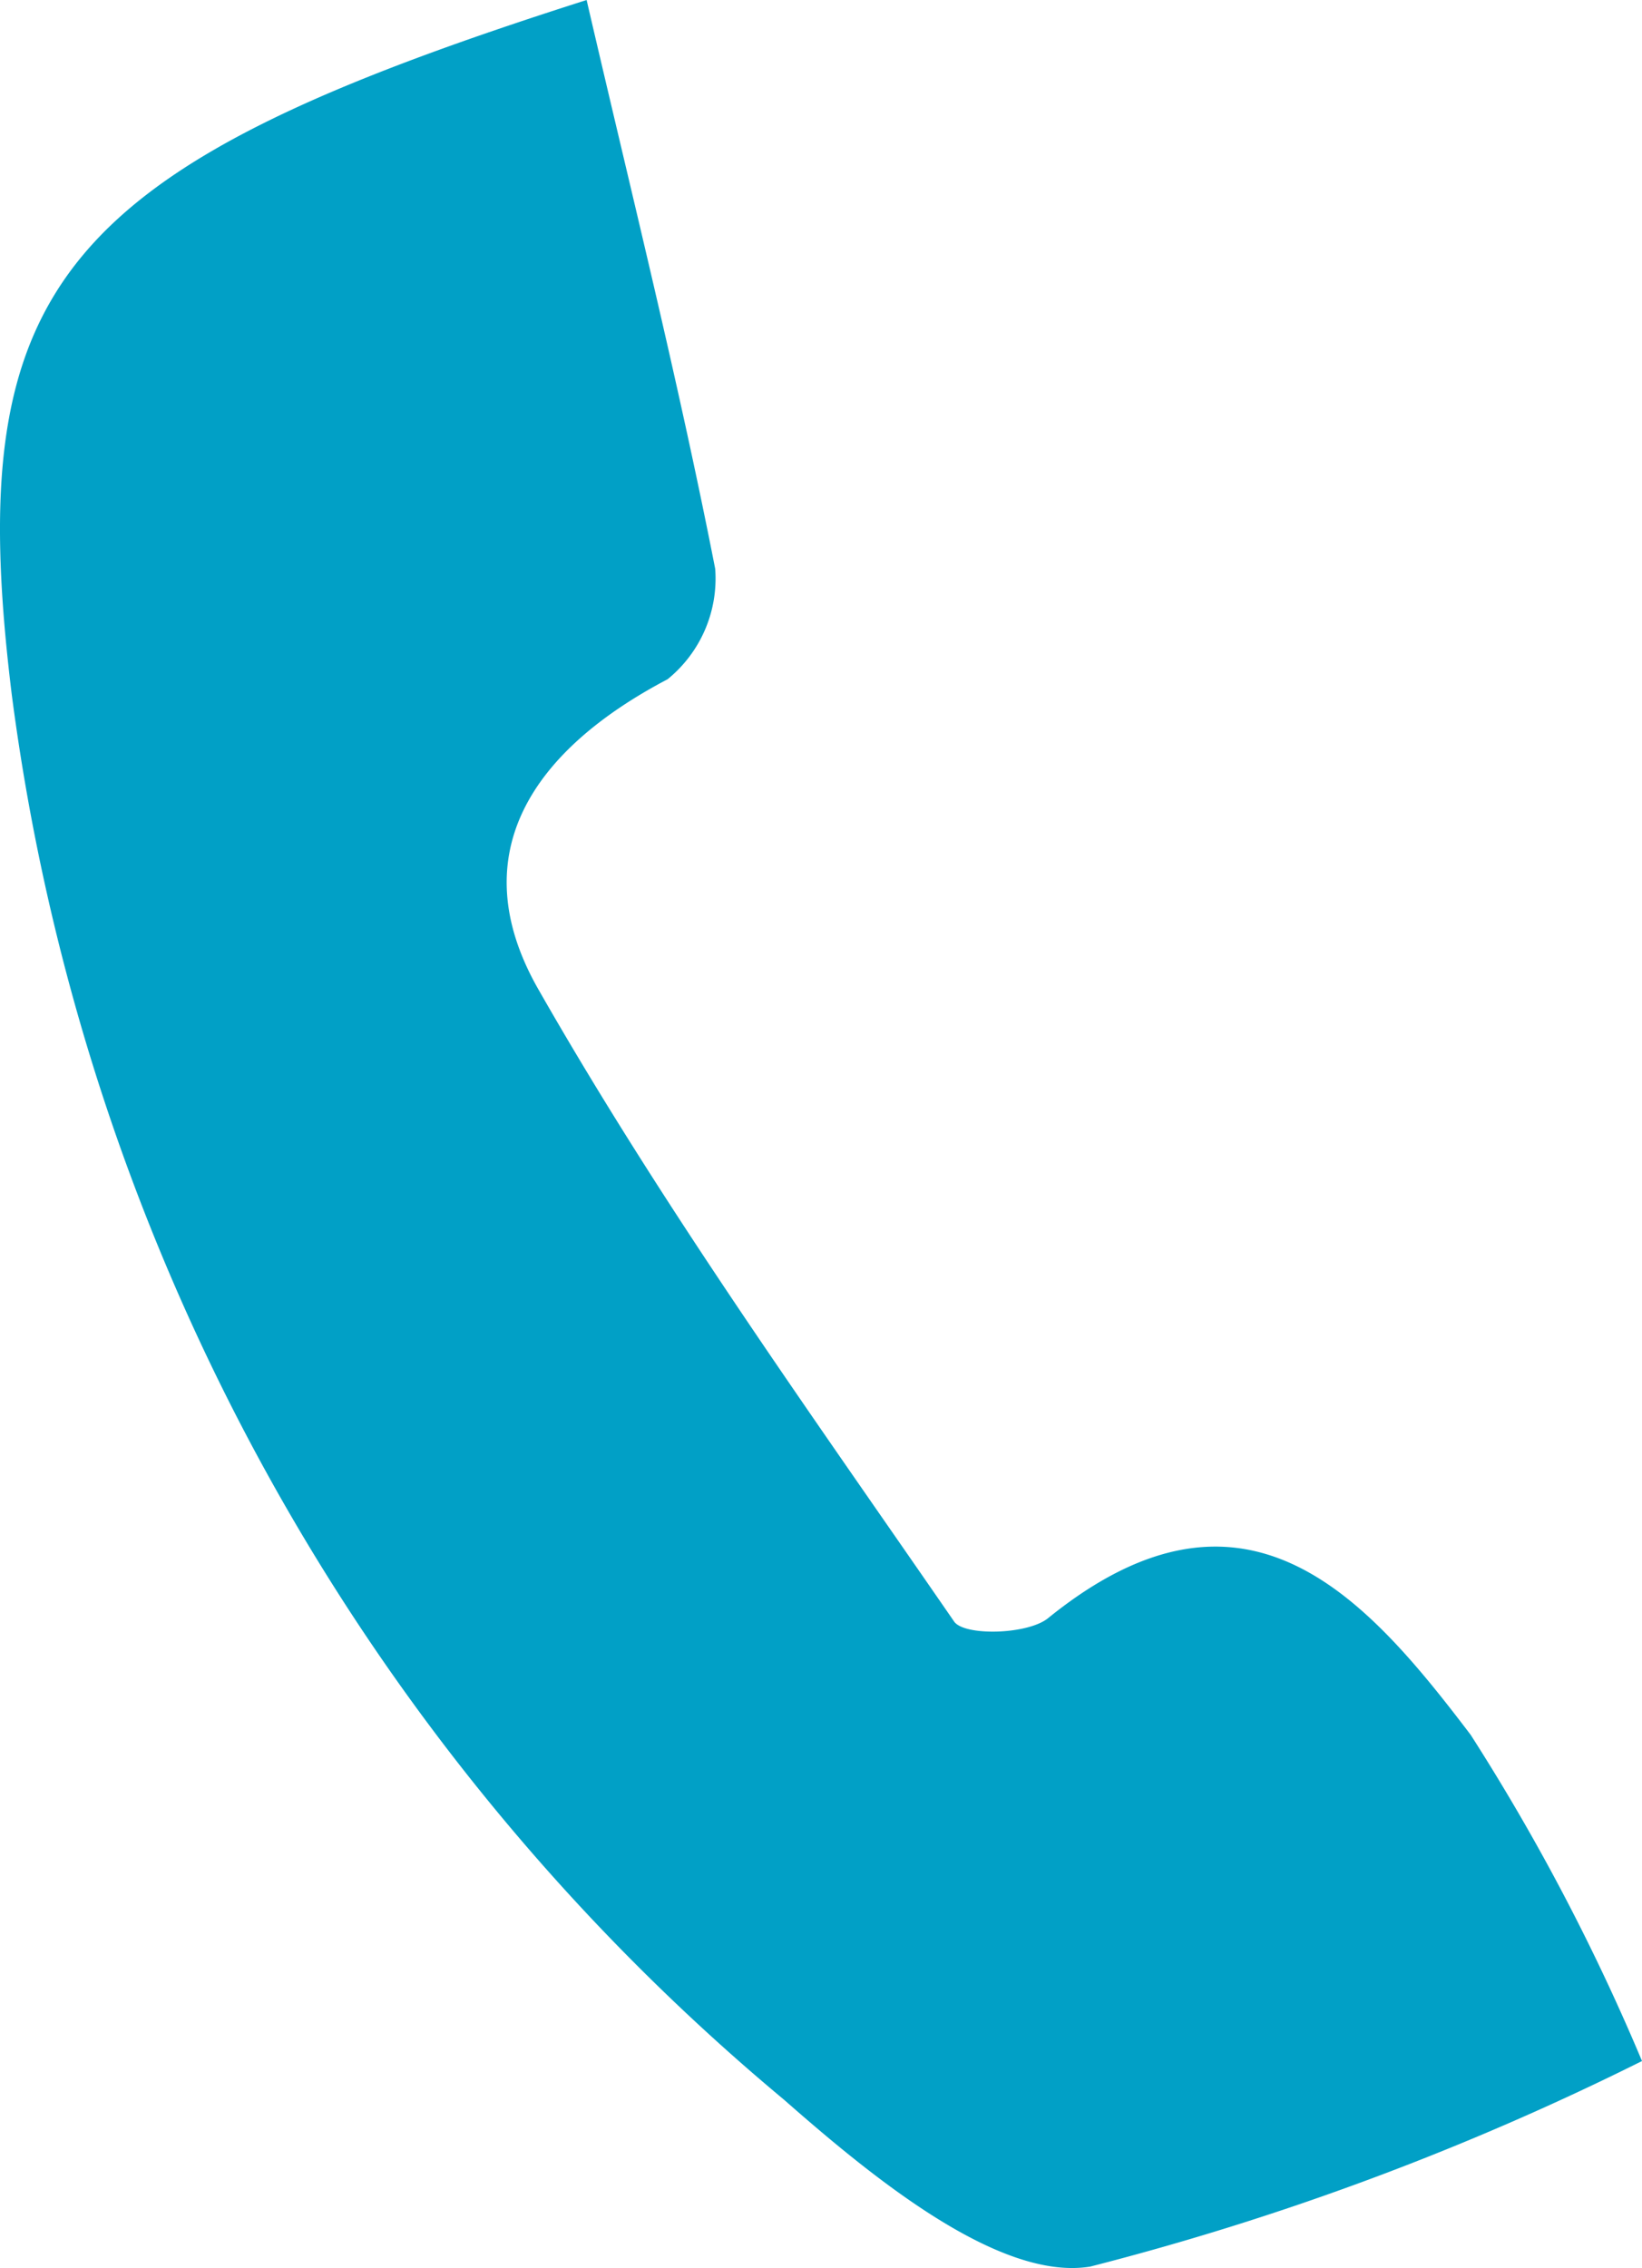 <svg xmlns="http://www.w3.org/2000/svg" width="14.379" height="19.863" viewBox="0 0 14.379 19.863">
  <path id="Path_95" data-name="Path 95" d="M404.387,5362.112c.387,1.671.8,3.317,1.126,4.981a1.136,1.136,0,0,1-.417.967c-1.167.613-1.81,1.522-1.134,2.711,1.093,1.917,2.388,3.72,3.643,5.54.088.129.646.116.824-.03,1.729-1.4,2.786-.181,3.7,1.023a18.731,18.731,0,0,1,1.5,2.856,24.312,24.312,0,0,1-4.832,1.8c-.8.13-1.914-.787-2.681-1.461a19.238,19.238,0,0,1-6.763-12.305C398.908,5364.572,399.783,5363.58,404.387,5362.112Z" transform="translate(-399.25 -5362.112)" fill="#01a0c6" fill-rule="evenodd"/>
</svg>
